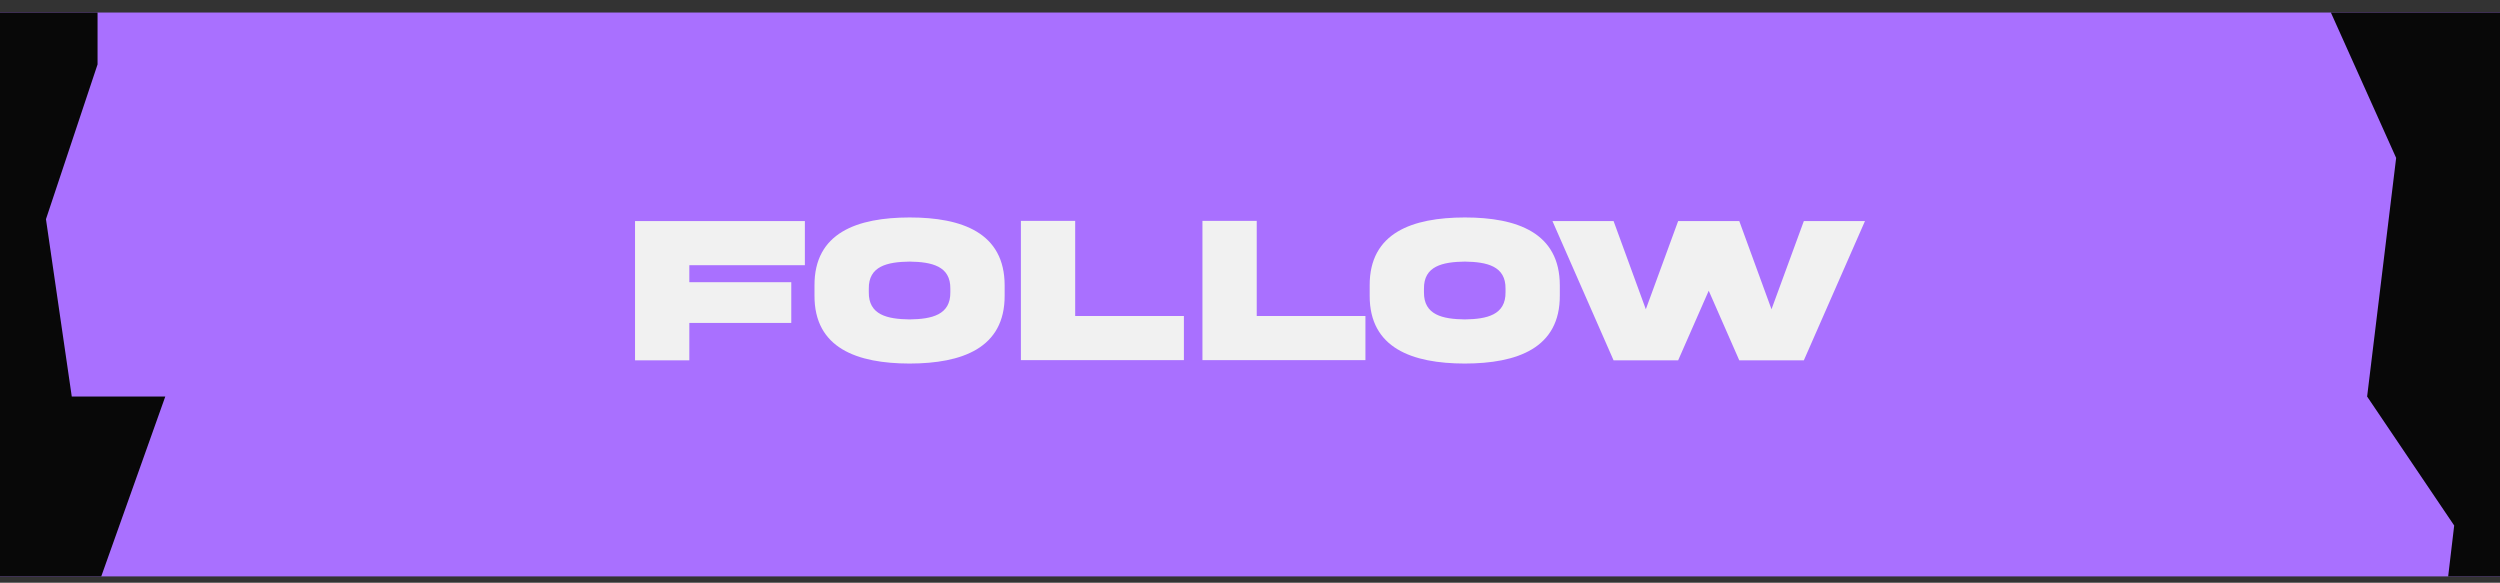 <svg width="133" height="31" viewBox="0 0 133 31" fill="none" xmlns="http://www.w3.org/2000/svg">
<rect x="0" y="0" width="133" height="31" fill="#333333" stroke="none"/>
<g clip-path="url(#clip0_3_751)">
<rect width="133" height="30" transform="translate(0 0.665)" fill="#A970FF"/>
<path d="M33.784 19.171V11.762H42.819V14.11H36.672V15.014H42.096V17.181H36.672V19.171H33.784ZM48.392 11.569C51.181 11.569 53.447 12.385 53.447 15.185V15.725C53.458 18.526 51.175 19.336 48.392 19.341C45.602 19.336 43.32 18.526 43.331 15.725V15.185C43.32 12.379 45.602 11.574 48.392 11.569ZM50.558 15.543V15.361C50.575 14.154 49.571 13.934 48.392 13.917C47.206 13.934 46.203 14.154 46.22 15.361V15.543C46.203 16.756 47.206 16.977 48.392 16.993C49.571 16.977 50.575 16.756 50.558 15.543ZM54.312 11.751H57.2V16.811H62.983V19.16H54.312V11.751ZM63.97 11.751H66.858V16.811H72.641V19.16H63.97V11.751ZM77.927 11.569C80.717 11.569 82.982 12.385 82.982 15.185V15.725C82.993 18.526 80.711 19.336 77.927 19.341C75.138 19.336 72.856 18.526 72.867 15.725V15.185C72.856 12.379 75.138 11.574 77.927 11.569ZM80.094 15.543V15.361C80.11 14.154 79.107 13.934 77.927 13.917C76.742 13.934 75.739 14.154 75.755 15.361V15.543C75.739 16.756 76.742 16.977 77.927 16.993C79.107 16.977 80.11 16.756 80.094 15.543ZM94.244 16.453L95.964 11.762H99.216L95.964 19.171H92.53L90.904 15.466L89.277 19.171H85.843L82.591 11.762H85.843L87.558 16.453L89.277 11.762H92.53L94.244 16.453Z" fill="#F1F1F1"/>
<path d="M127.475 8.401L123.701 -0.005H133.822V40.995H129.019L130.563 27.957L125.931 21.096L127.475 8.401Z" fill="#080808"/>
<path d="M5.19 3.426V-0.005H-0.299V40.995H6.22L5.19 31.217L8.793 21.096H3.818L2.445 11.66L5.19 3.426Z" fill="#080808"/>
</g>
<defs>
<clipPath id="clip0_3_751">
<rect width="133" height="30" fill="white" transform="translate(0 0.665)"/>
</clipPath>
</defs>
</svg>
